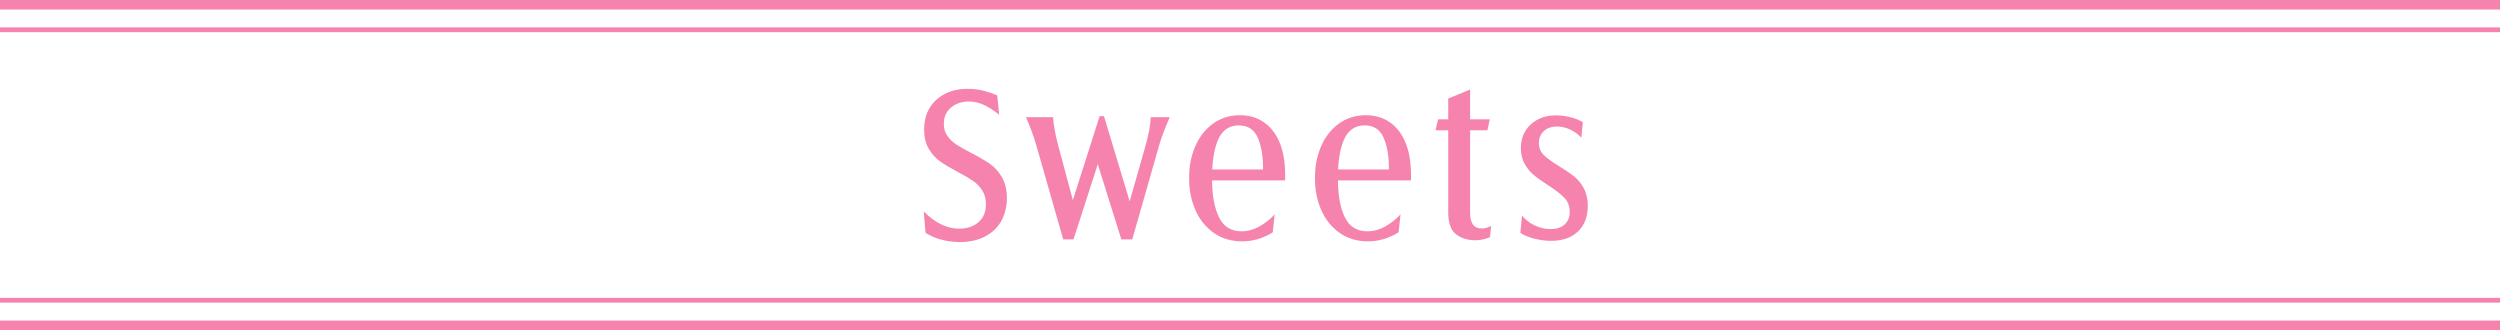 <?xml version="1.0" encoding="UTF-8"?>
<svg id="_レイヤー_2" data-name="レイヤー 2" xmlns="http://www.w3.org/2000/svg" viewBox="0 0 524.64 69.27">
  <defs>
    <style>
      .cls-1, .cls-2 {
        fill: none;
        stroke: #f583ae;
        stroke-miterlimit: 10;
      }

      .cls-2 {
        stroke-width: 2px;
      }

      .cls-3 {
        fill: #f583ae;
      }
    </style>
  </defs>
  <g id="_第2階層ショップ情報" data-name="第2階層ショップ情報">
    <g>
      <path class="cls-3" d="M197.3,50.24c-1.25-.39-2.27-.85-3.08-1.39l-.36-4.46c2.4,2.4,4.88,3.6,7.42,3.6,1.65,0,3-.45,4.05-1.35,1.05-.9,1.57-2.16,1.57-3.78,0-1.14-.26-2.12-.79-2.93-.53-.81-1.18-1.48-1.96-2-.78-.53-1.85-1.15-3.2-1.87-1.53-.81-2.76-1.54-3.69-2.21-.93-.66-1.72-1.54-2.36-2.63-.65-1.1-.97-2.44-.97-4.03,0-2.58.84-4.65,2.52-6.21,1.68-1.56,3.88-2.34,6.62-2.34,1.26,0,2.44.15,3.53.45s1.99.62,2.68.95l.4,4.05c-1.14-.93-2.22-1.63-3.24-2.09-1.02-.46-2.06-.7-3.1-.7-1.5,0-2.75.42-3.76,1.26-1.01.84-1.51,1.98-1.51,3.42,0,.99.25,1.84.74,2.54.5.71,1.12,1.3,1.87,1.8.75.5,1.77,1.07,3.06,1.73,1.62.84,2.93,1.61,3.94,2.29,1,.69,1.86,1.63,2.56,2.81.7,1.19,1.06,2.66,1.06,4.43s-.39,3.4-1.17,4.79c-.78,1.4-1.92,2.48-3.42,3.26-1.5.78-3.27,1.17-5.31,1.17-1.5,0-2.87-.2-4.12-.59Z"/>
      <path class="cls-3" d="M243.19,30.71l-5.58,19.53h-2.29l-5.54-17.68h1.21l-5.71,17.68h-2.16l-5.58-19.53c-.69-2.34-1.44-4.38-2.25-6.12h5.71c.06,1.47.43,3.51,1.12,6.12l3.56,13.28h-1.17l6.26-19.62h.9l5.98,19.8h-1.12l3.83-13.46c.72-2.55,1.09-4.59,1.12-6.12h4c-1.05,2.4-1.82,4.44-2.29,6.12Z"/>
      <path class="cls-3" d="M254.68,48.84c-1.68-1.2-2.96-2.79-3.82-4.77-.87-1.98-1.31-4.14-1.31-6.48v-.45c0-2.31.43-4.45,1.28-6.43s2.09-3.56,3.71-4.75c1.62-1.18,3.51-1.78,5.67-1.78,1.95,0,3.65.5,5.08,1.51,1.44,1.01,2.53,2.45,3.29,4.32.75,1.88,1.12,4.1,1.12,6.68v1.17h-17.51v-2.29h15.53l-2.66,1.17v-1.48c0-2.55-.38-4.68-1.12-6.39-.75-1.71-2.09-2.56-4-2.56s-3.44.99-4.3,2.97-1.28,4.62-1.28,7.92v.36c0,3.36.48,6.03,1.44,8.01.96,1.98,2.53,2.97,4.73,2.97,1.35,0,2.64-.36,3.87-1.08,1.23-.72,2.26-1.54,3.1-2.48l-.41,3.78c-2.04,1.26-4.18,1.89-6.43,1.89s-4.31-.6-5.99-1.8Z"/>
      <path class="cls-3" d="M281.09,48.84c-1.68-1.2-2.96-2.79-3.82-4.77-.87-1.98-1.31-4.14-1.31-6.48v-.45c0-2.31.43-4.45,1.28-6.43s2.09-3.56,3.71-4.75c1.62-1.18,3.51-1.78,5.67-1.78,1.95,0,3.65.5,5.08,1.51,1.44,1.01,2.53,2.45,3.29,4.32.75,1.88,1.12,4.1,1.12,6.68v1.17h-17.51v-2.29h15.53l-2.66,1.17v-1.48c0-2.55-.38-4.68-1.12-6.39-.75-1.71-2.09-2.56-4-2.56s-3.44.99-4.3,2.97-1.28,4.62-1.28,7.92v.36c0,3.36.48,6.03,1.44,8.01.96,1.98,2.53,2.97,4.73,2.97,1.35,0,2.64-.36,3.87-1.08,1.23-.72,2.26-1.54,3.1-2.48l-.41,3.78c-2.04,1.26-4.18,1.89-6.43,1.89s-4.31-.6-5.99-1.8Z"/>
      <path class="cls-3" d="M301.8,25.04h10.84l-.5,2.29h-10.89l.54-2.29ZM305.56,49.16c-1.1-.84-1.64-2.38-1.64-4.63v-23.85l4.59-1.89v25.83c0,1.14.2,1.98.61,2.52.4.54,1.01.81,1.82.81.66,0,1.32-.18,1.98-.54l-.23,2.34c-.96.45-2,.67-3.1.67-1.59,0-2.93-.42-4.03-1.26Z"/>
      <path class="cls-3" d="M322.09,50.12c-1.16-.29-2.17-.7-3.04-1.24l.36-3.64c.69.87,1.58,1.56,2.66,2.07s2.17.76,3.29.76c1.29,0,2.29-.32,2.99-.97.7-.64,1.06-1.52,1.06-2.63,0-1.2-.38-2.19-1.12-2.97-.75-.78-1.91-1.67-3.46-2.66-1.26-.81-2.26-1.52-2.99-2.14-.74-.62-1.37-1.39-1.89-2.32-.52-.93-.79-2.03-.79-3.29,0-2.04.69-3.7,2.07-4.97,1.38-1.27,3.13-1.91,5.27-1.91.99,0,2,.13,3.04.38,1.04.26,1.91.61,2.63,1.06l-.31,3.24c-.72-.75-1.52-1.33-2.41-1.73-.89-.4-1.78-.61-2.68-.61-1.2,0-2.14.33-2.81.99-.68.66-1.01,1.49-1.01,2.47s.34,1.87,1.04,2.54c.69.68,1.75,1.45,3.19,2.32,1.29.78,2.33,1.49,3.13,2.12.79.63,1.48,1.46,2.05,2.5s.85,2.27.85,3.71c0,2.25-.68,4.04-2.05,5.36-1.37,1.32-3.25,1.98-5.65,1.98-1.11,0-2.24-.14-3.4-.43Z"/>
    </g>
    <g>
      <g>
        <line class="cls-1" y1="63.01" x2="524.64" y2="63.01"/>
        <line class="cls-2" y1="68.27" x2="524.64" y2="68.27"/>
      </g>
      <g>
        <line class="cls-1" y1="6.25" x2="524.64" y2="6.25"/>
        <line class="cls-2" y1="1" x2="524.64" y2="1"/>
      </g>
    </g>
  </g>
</svg>